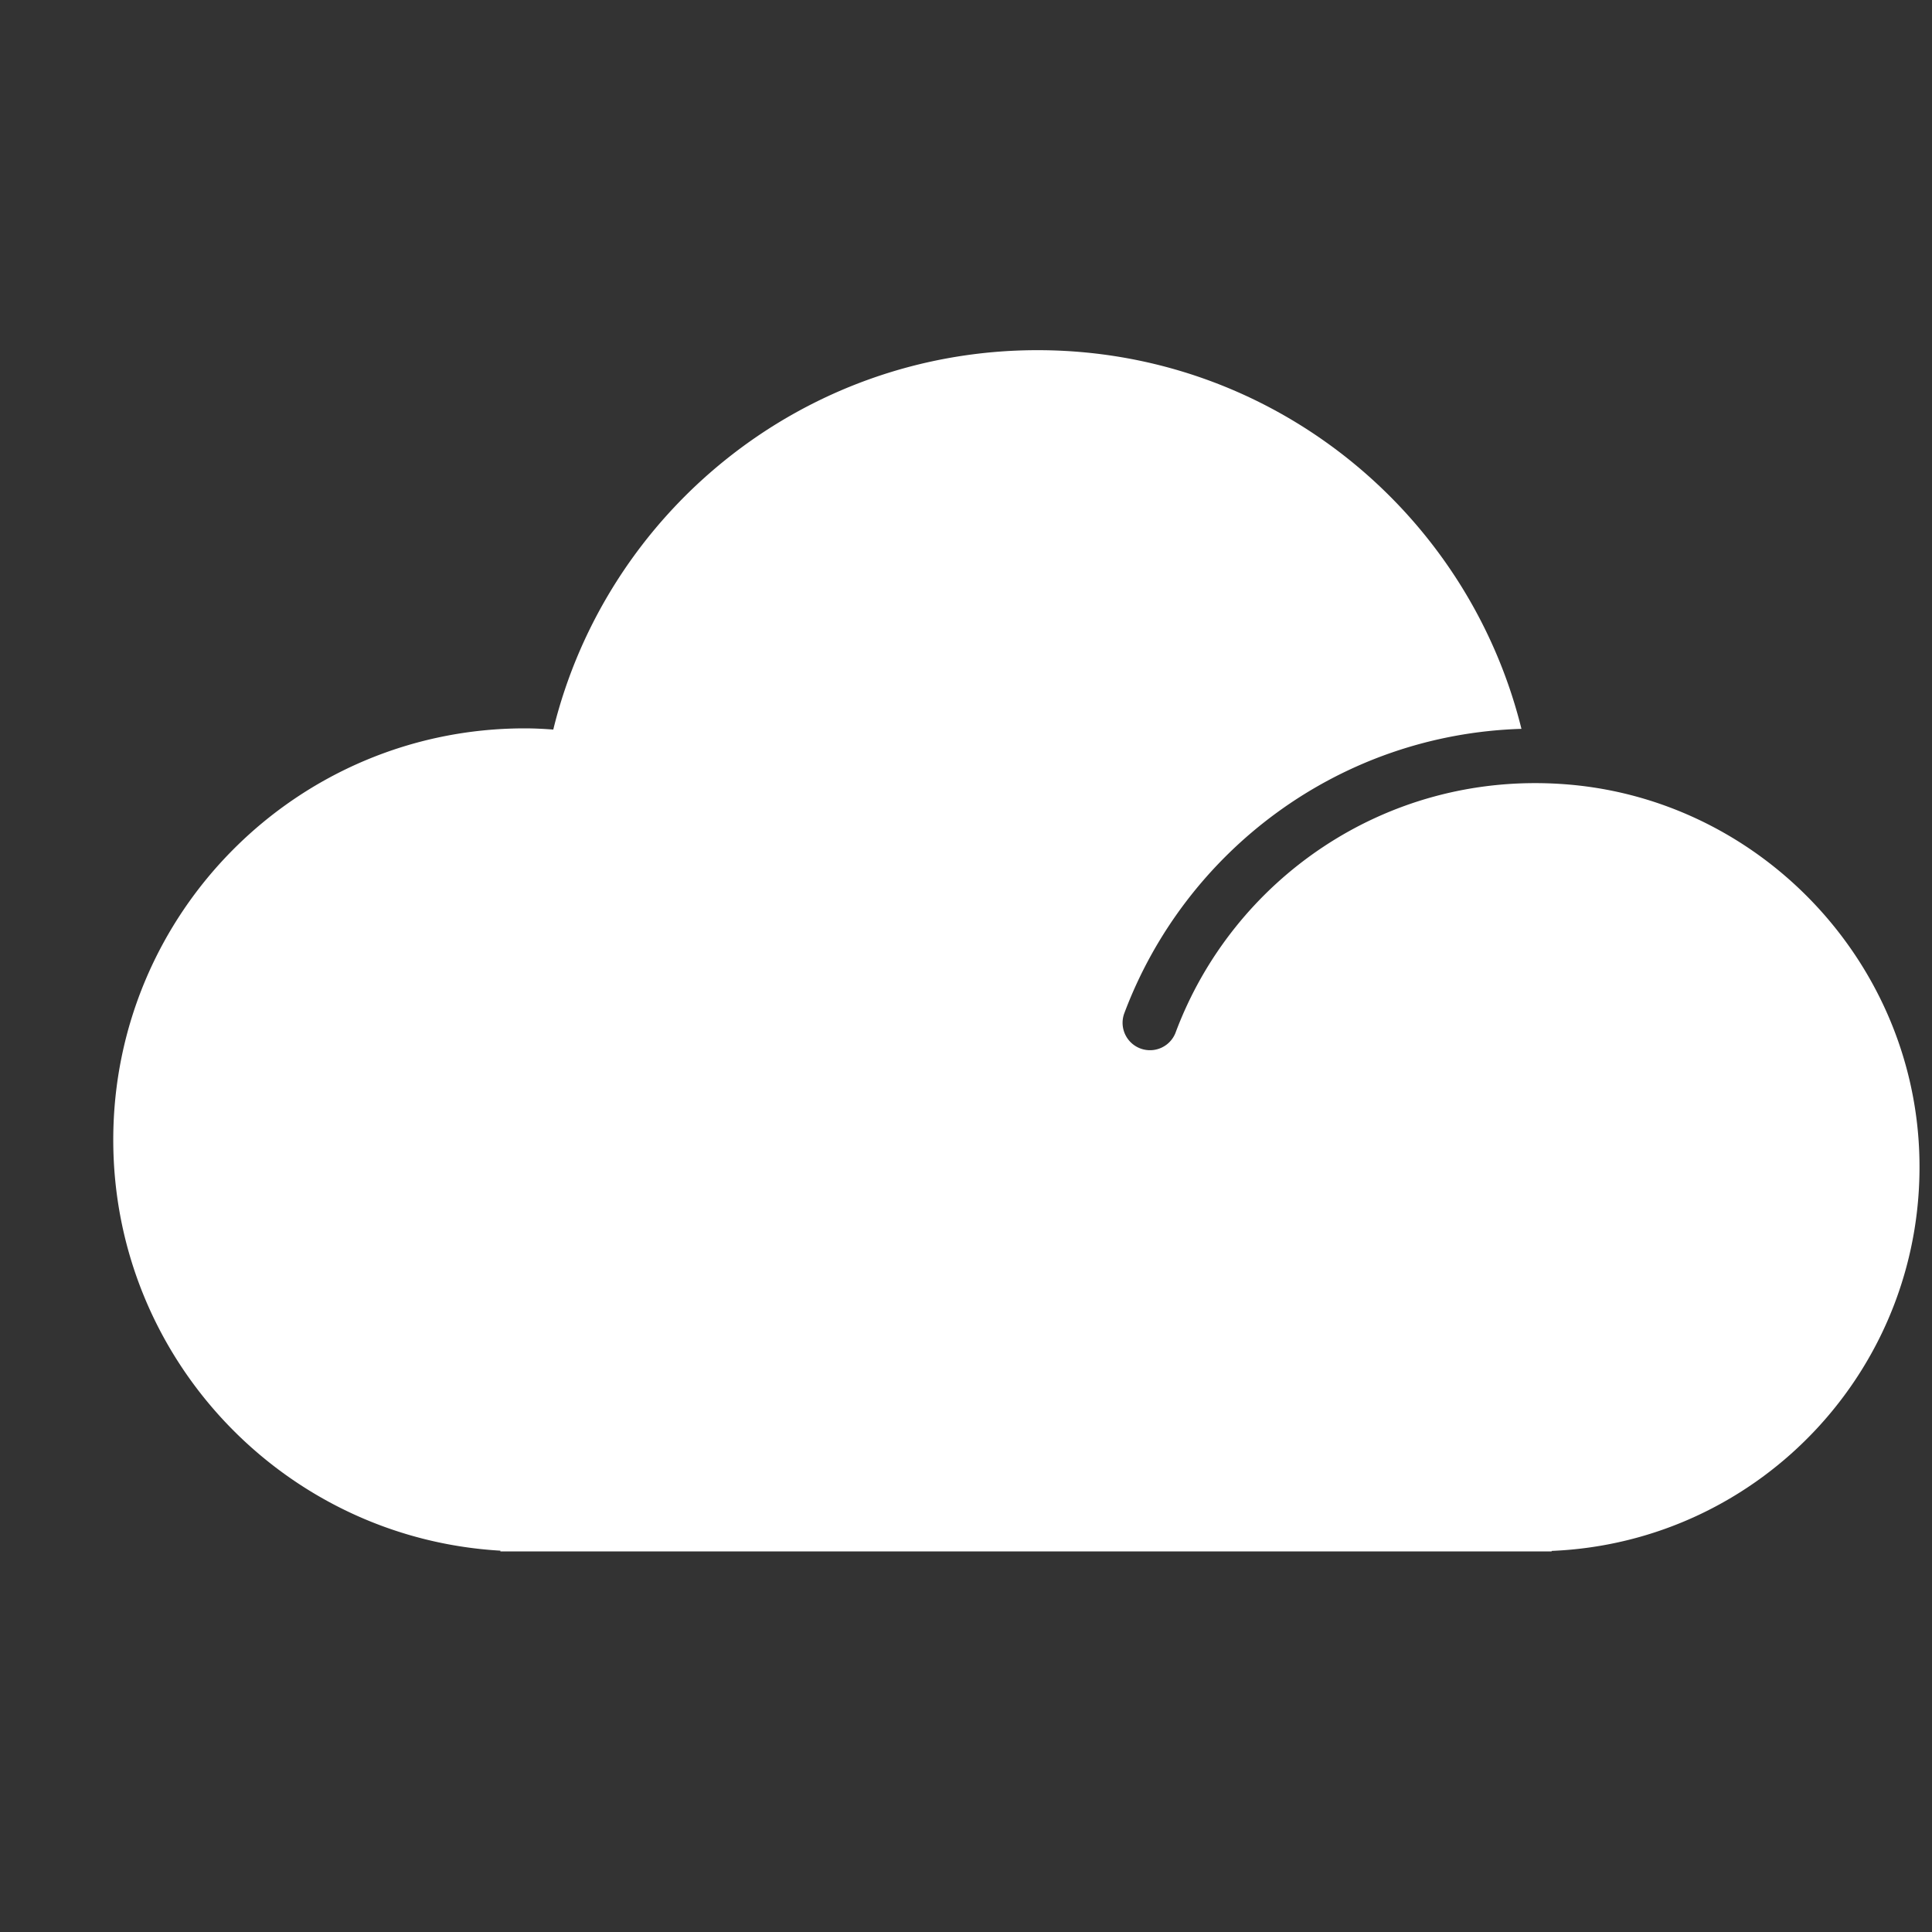 <?xml version="1.0" standalone="no"?><!DOCTYPE svg PUBLIC "-//W3C//DTD SVG 1.1//EN" "http://www.w3.org/Graphics/SVG/1.1/DTD/svg11.dtd"><svg t="1661409872093" class="icon" viewBox="0 0 1024 1024" version="1.1" xmlns="http://www.w3.org/2000/svg" p-id="4151" xmlns:xlink="http://www.w3.org/1999/xlink" width="600" height="600"><rect x="0" y="0" width="1024" height="1024" fill="#333333" stroke="none"/><defs><style type="text/css">@font-face { font-family: feedback-iconfont; src: url("//at.alicdn.com/t/font_1031158_u69w8yhxdu.woff2?t=1630033759944") format("woff2"), url("//at.alicdn.com/t/font_1031158_u69w8yhxdu.woff?t=1630033759944") format("woff"), url("//at.alicdn.com/t/font_1031158_u69w8yhxdu.ttf?t=1630033759944") format("truetype"); }
</style></defs><path d="M1017.216 610.304c-4.096-103.296-87.04-188.416-190.336-194.816-93.056-5.888-173.696 50.816-203.904 132.096a14.528 14.528 0 0 1-27.136-10.368c32.256-86.144 113.92-147.968 210.56-150.912-28.544-115.2-132.48-200.704-256.512-200.704-124.16 0-228.352 85.632-256.64 201.088-4.992-0.384-9.984-0.64-15.104-0.64-120.448 0-218.112 97.664-218.112 218.112 0 116.096 90.752 211.072 205.184 217.728v0.384h557.184v-0.256c111.232-4.608 199.296-98.432 194.816-211.712z" p-id="4152" fill="#ffffff"></path></svg>